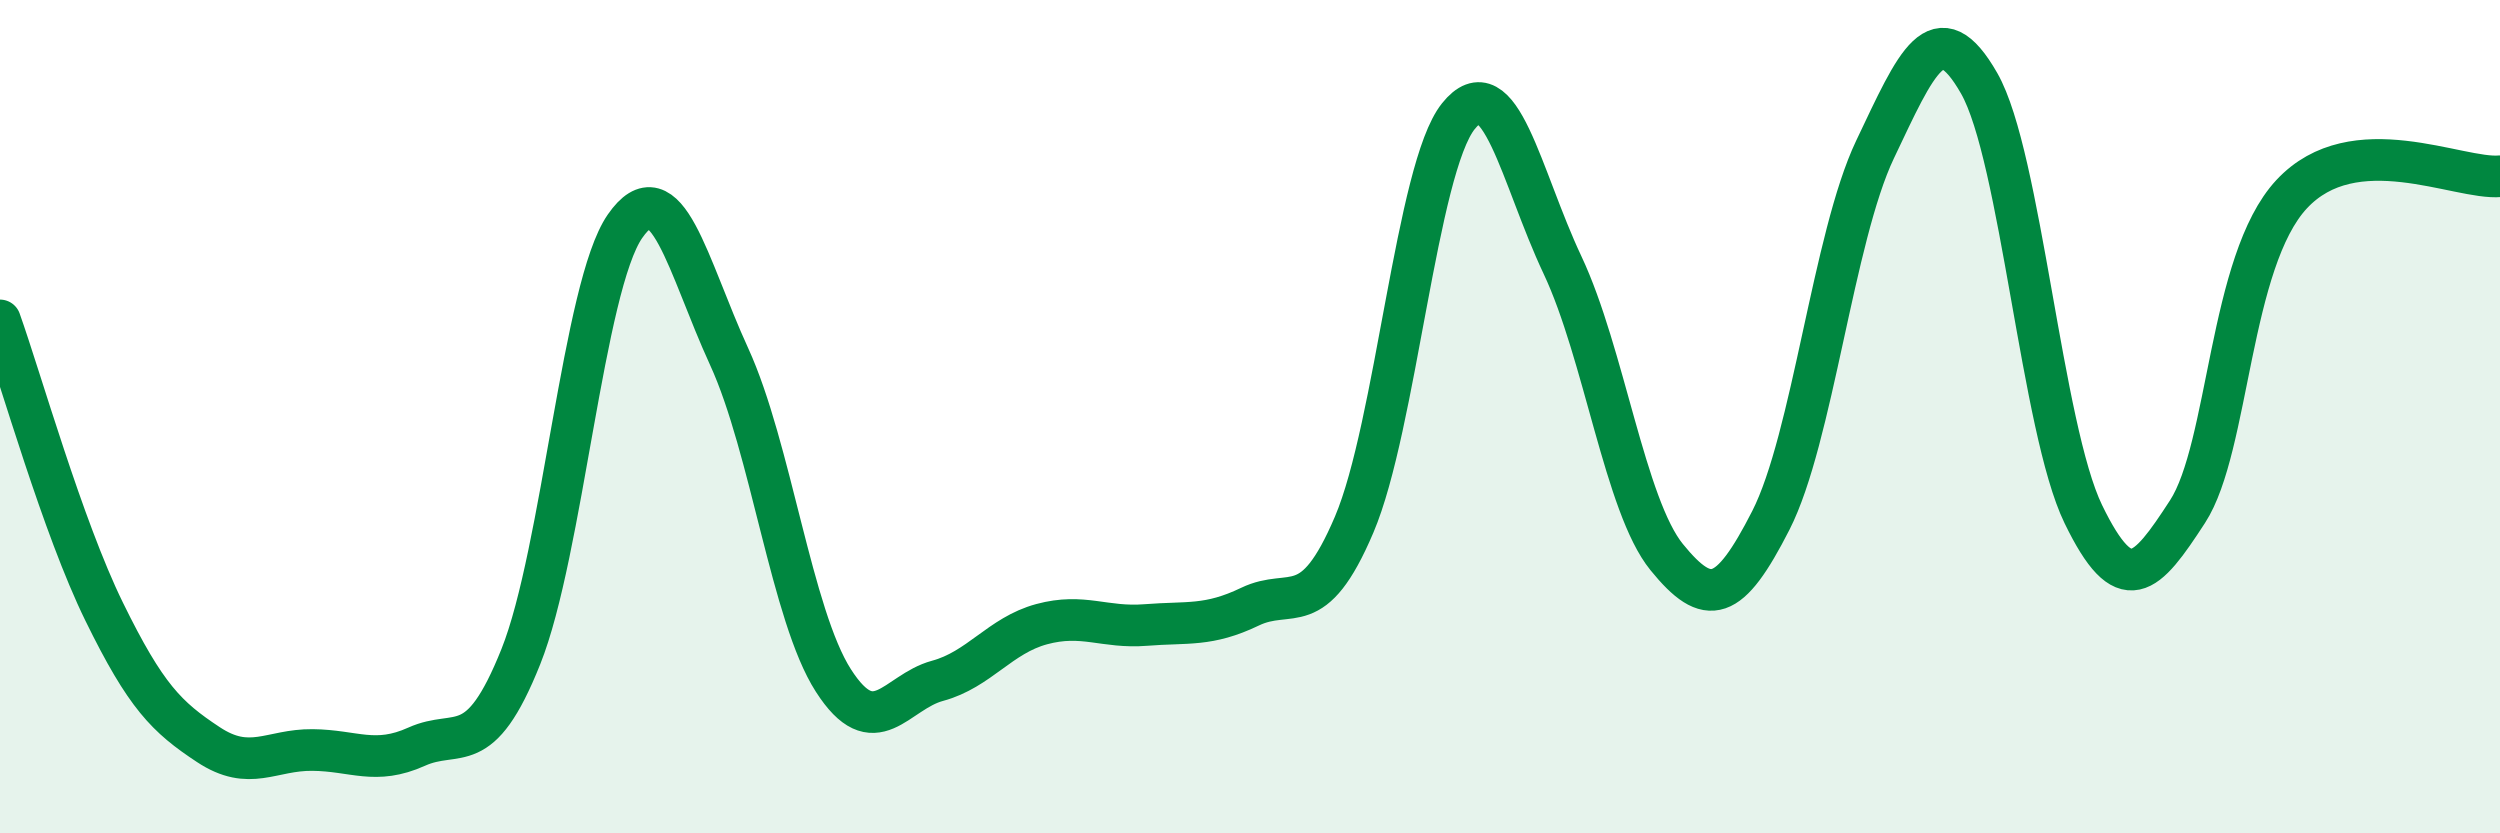 
    <svg width="60" height="20" viewBox="0 0 60 20" xmlns="http://www.w3.org/2000/svg">
      <path
        d="M 0,7.69 C 0.5,9.09 1.5,12.64 2.5,14.68 C 3.5,16.72 4,17.21 5,17.87 C 6,18.53 6.5,17.99 7.5,18 C 8.5,18.01 9,18.37 10,17.92 C 11,17.47 11.5,18.26 12.5,15.76 C 13.5,13.26 14,6.87 15,5.43 C 16,3.99 16.5,6.38 17.5,8.56 C 18.5,10.74 19,14.77 20,16.33 C 21,17.89 21.5,16.61 22.5,16.34 C 23.5,16.07 24,15.25 25,14.98 C 26,14.71 26.5,15.08 27.5,15 C 28.5,14.92 29,15.04 30,14.56 C 31,14.08 31.5,14.94 32.5,12.59 C 33.5,10.24 34,4.04 35,2.79 C 36,1.54 36.5,4.24 37.5,6.36 C 38.5,8.48 39,12.14 40,13.37 C 41,14.6 41.5,14.45 42.5,12.49 C 43.5,10.53 44,5.69 45,3.59 C 46,1.49 46.5,0.25 47.5,2 C 48.5,3.75 49,10.28 50,12.34 C 51,14.4 51.5,13.82 52.5,12.28 C 53.5,10.74 53.5,6.27 55,4.66 C 56.5,3.05 59,4.32 60,4.23L60 20L0 20Z"
        fill="#008740"
        opacity="0.1"
        stroke-linecap="round"
        stroke-linejoin="round"
      />
      <path
        d="M 0,7.69 C 0.5,9.09 1.5,12.64 2.5,14.68 C 3.5,16.72 4,17.21 5,17.87 C 6,18.53 6.5,17.99 7.5,18 C 8.5,18.01 9,18.37 10,17.92 C 11,17.47 11.5,18.26 12.5,15.76 C 13.5,13.26 14,6.87 15,5.43 C 16,3.99 16.5,6.38 17.5,8.56 C 18.5,10.74 19,14.77 20,16.33 C 21,17.89 21.5,16.61 22.5,16.34 C 23.5,16.07 24,15.25 25,14.98 C 26,14.71 26.5,15.08 27.5,15 C 28.5,14.92 29,15.04 30,14.56 C 31,14.08 31.5,14.94 32.5,12.59 C 33.5,10.24 34,4.04 35,2.79 C 36,1.54 36.5,4.24 37.5,6.36 C 38.5,8.48 39,12.14 40,13.37 C 41,14.6 41.5,14.45 42.5,12.49 C 43.5,10.53 44,5.69 45,3.59 C 46,1.49 46.5,0.25 47.5,2 C 48.5,3.75 49,10.28 50,12.34 C 51,14.4 51.5,13.82 52.5,12.28 C 53.5,10.74 53.5,6.27 55,4.66 C 56.5,3.05 59,4.32 60,4.23"
        stroke="#008740"
        stroke-width="1"
        fill="none"
        stroke-linecap="round"
        stroke-linejoin="round"
      />
    </svg>
  